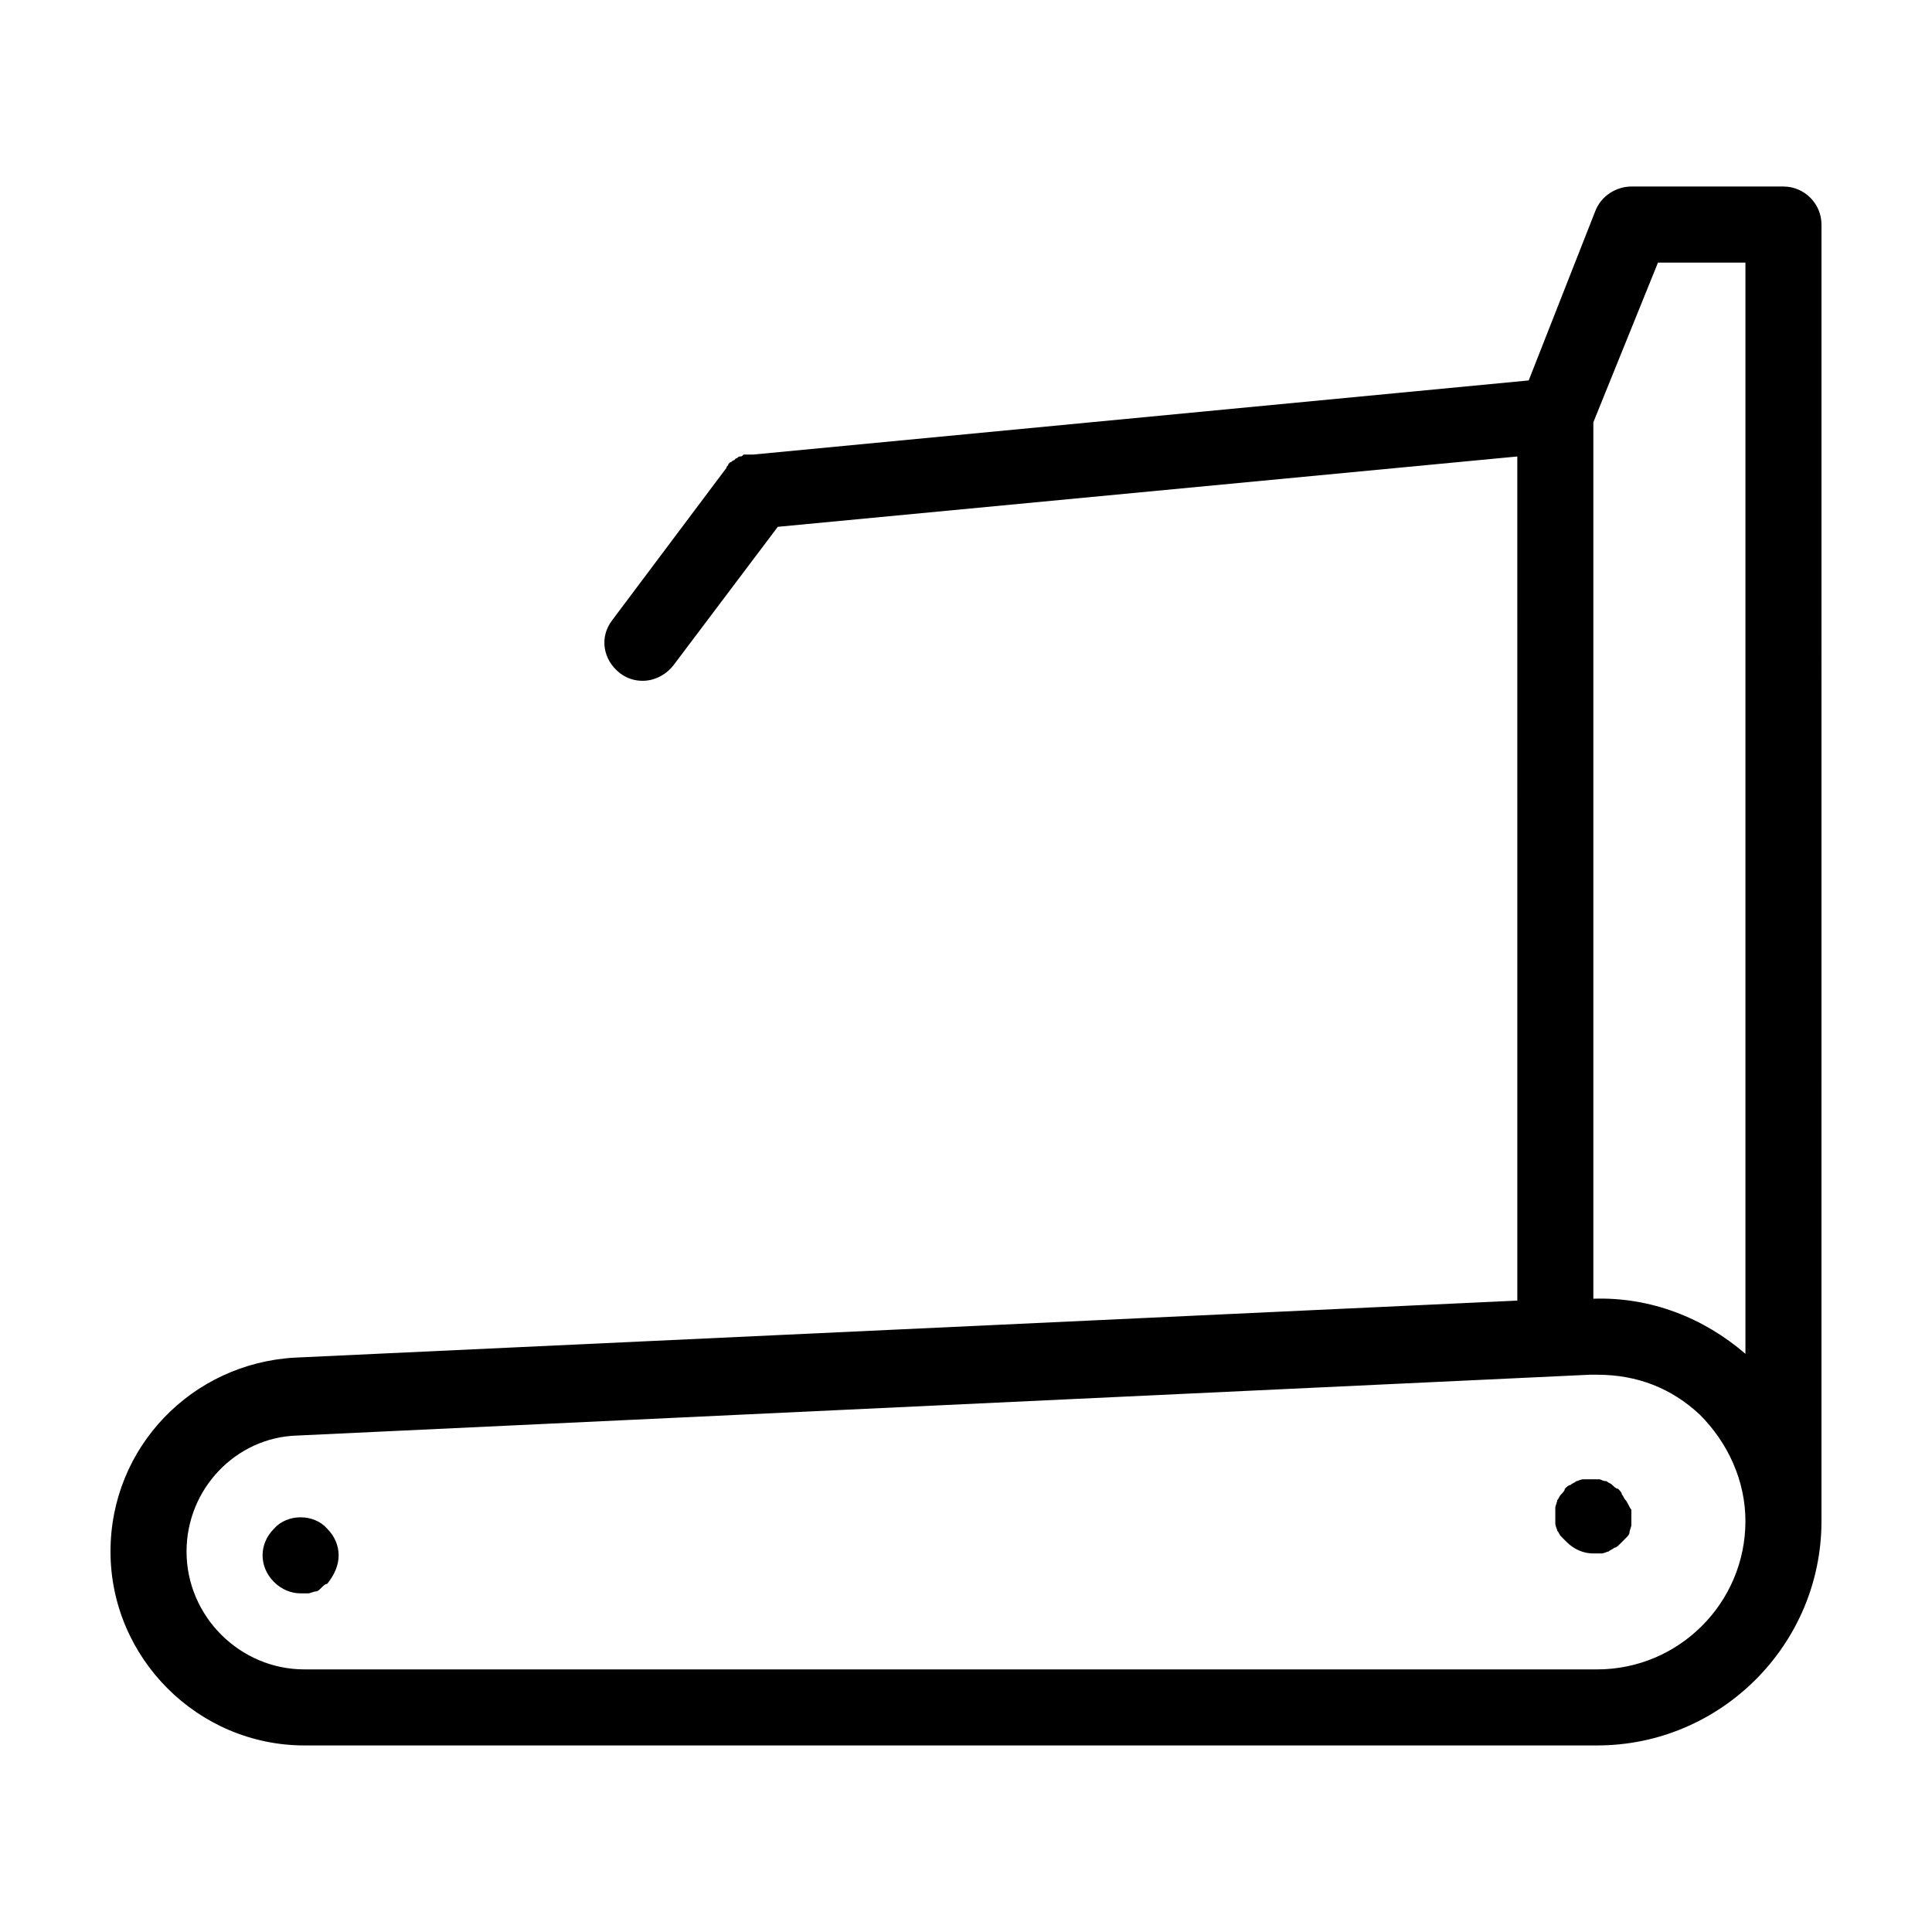 <?xml version="1.0" encoding="UTF-8"?>
<!-- Uploaded to: SVG Repo, www.svgrepo.com, Generator: SVG Repo Mixer Tools -->
<svg fill="#000000" width="800px" height="800px" version="1.1" viewBox="144 144 512 512" xmlns="http://www.w3.org/2000/svg">
 <path d="m576.33 544.09v2.016 2.016c0 0.504-0.504 1.512-0.504 2.016 0 0.504-0.504 1.008-1.008 1.512l-1.512 1.512c-0.504 0.504-1.008 1.008-1.512 1.008-0.504 0.504-1.008 0.504-1.512 1.008-0.504 0-1.008 0.504-2.016 0.504h-2.016c-2.519 0-5.039-1.008-7.055-3.023-0.504-0.504-1.008-1.008-1.512-1.512-0.504-0.504-0.504-1.008-1.008-1.512 0-0.504-0.504-1.008-0.504-2.016v-2.016-2.016c0-0.504 0.504-1.512 0.504-2.016 0.504-0.504 0.504-1.008 1.008-1.512s1.008-1.008 1.008-1.512c0.504-0.504 1.008-1.008 1.512-1.008 0.504-0.504 1.008-0.504 1.512-1.008 0.504 0 1.008-0.504 2.016-0.504h4.031c0.504 0 1.008 0.504 2.016 0.504 0.504 0.504 1.008 0.504 1.512 1.008 0.504 0.504 1.008 1.008 1.512 1.008 0.504 0.504 1.008 1.008 1.008 1.512 0.504 0.504 0.504 1.008 1.008 1.512 0.504 0.504 1.008 2.016 1.512 2.519zm-359.72 5.035c-2.016 2.016-3.023 4.535-3.023 7.055 0 2.519 1.008 5.039 3.023 7.055 2.016 2.012 4.531 3.019 7.051 3.019h2.016c0.504 0 1.512-0.504 2.016-0.504 0.504 0 1.008-0.504 1.512-1.008 0.504-0.504 1.008-1.008 1.512-1.008 2.016-2.516 3.023-5.035 3.023-7.555 0-2.519-1.008-5.039-3.023-7.055-3.527-4.031-10.582-4.031-14.105 0zm410.1-3.023v0 1.008c0 32.75-26.699 59.449-59.449 59.449h-342.59c-28.211 0-51.387-23.172-51.387-51.387 0-27.711 21.664-49.879 48.871-51.387l323.95-15.113-0.004-223.7-195.98 18.641-27.711 36.777c-2.016 2.519-5.039 4.031-8.062 4.031-2.016 0-4.031-0.504-6.047-2.016-4.535-3.527-5.543-9.574-2.016-14.105l30.23-40.305c0-0.504 0.504-0.504 0.504-1.008l0.504-0.504c0.504 0 0.504-0.504 1.008-0.504l0.504-0.504c0.504 0 0.504-0.504 1.008-0.504 0.504 0 0.504 0 1.008-0.504h1.008 1.008 0.504l205.55-19.648 17.633-44.84c1.512-4.027 5.543-6.547 9.574-6.547h40.305c5.543 0 10.078 4.535 10.078 10.078zm-60.457-290.19v232.26c15.113-0.504 29.223 5.039 40.305 14.609v-289.19h-23.176zm40.305 291.2c0-10.578-4.535-20.656-12.09-28.215-7.559-7.055-16.625-10.578-27.207-10.578h-2.016l-342.59 16.121c-16.121 0.504-29.219 14.109-29.219 30.734 0 17.129 14.105 31.234 31.234 31.234h342.59c21.664 0 39.297-17.633 39.297-39.297z"/>
</svg>